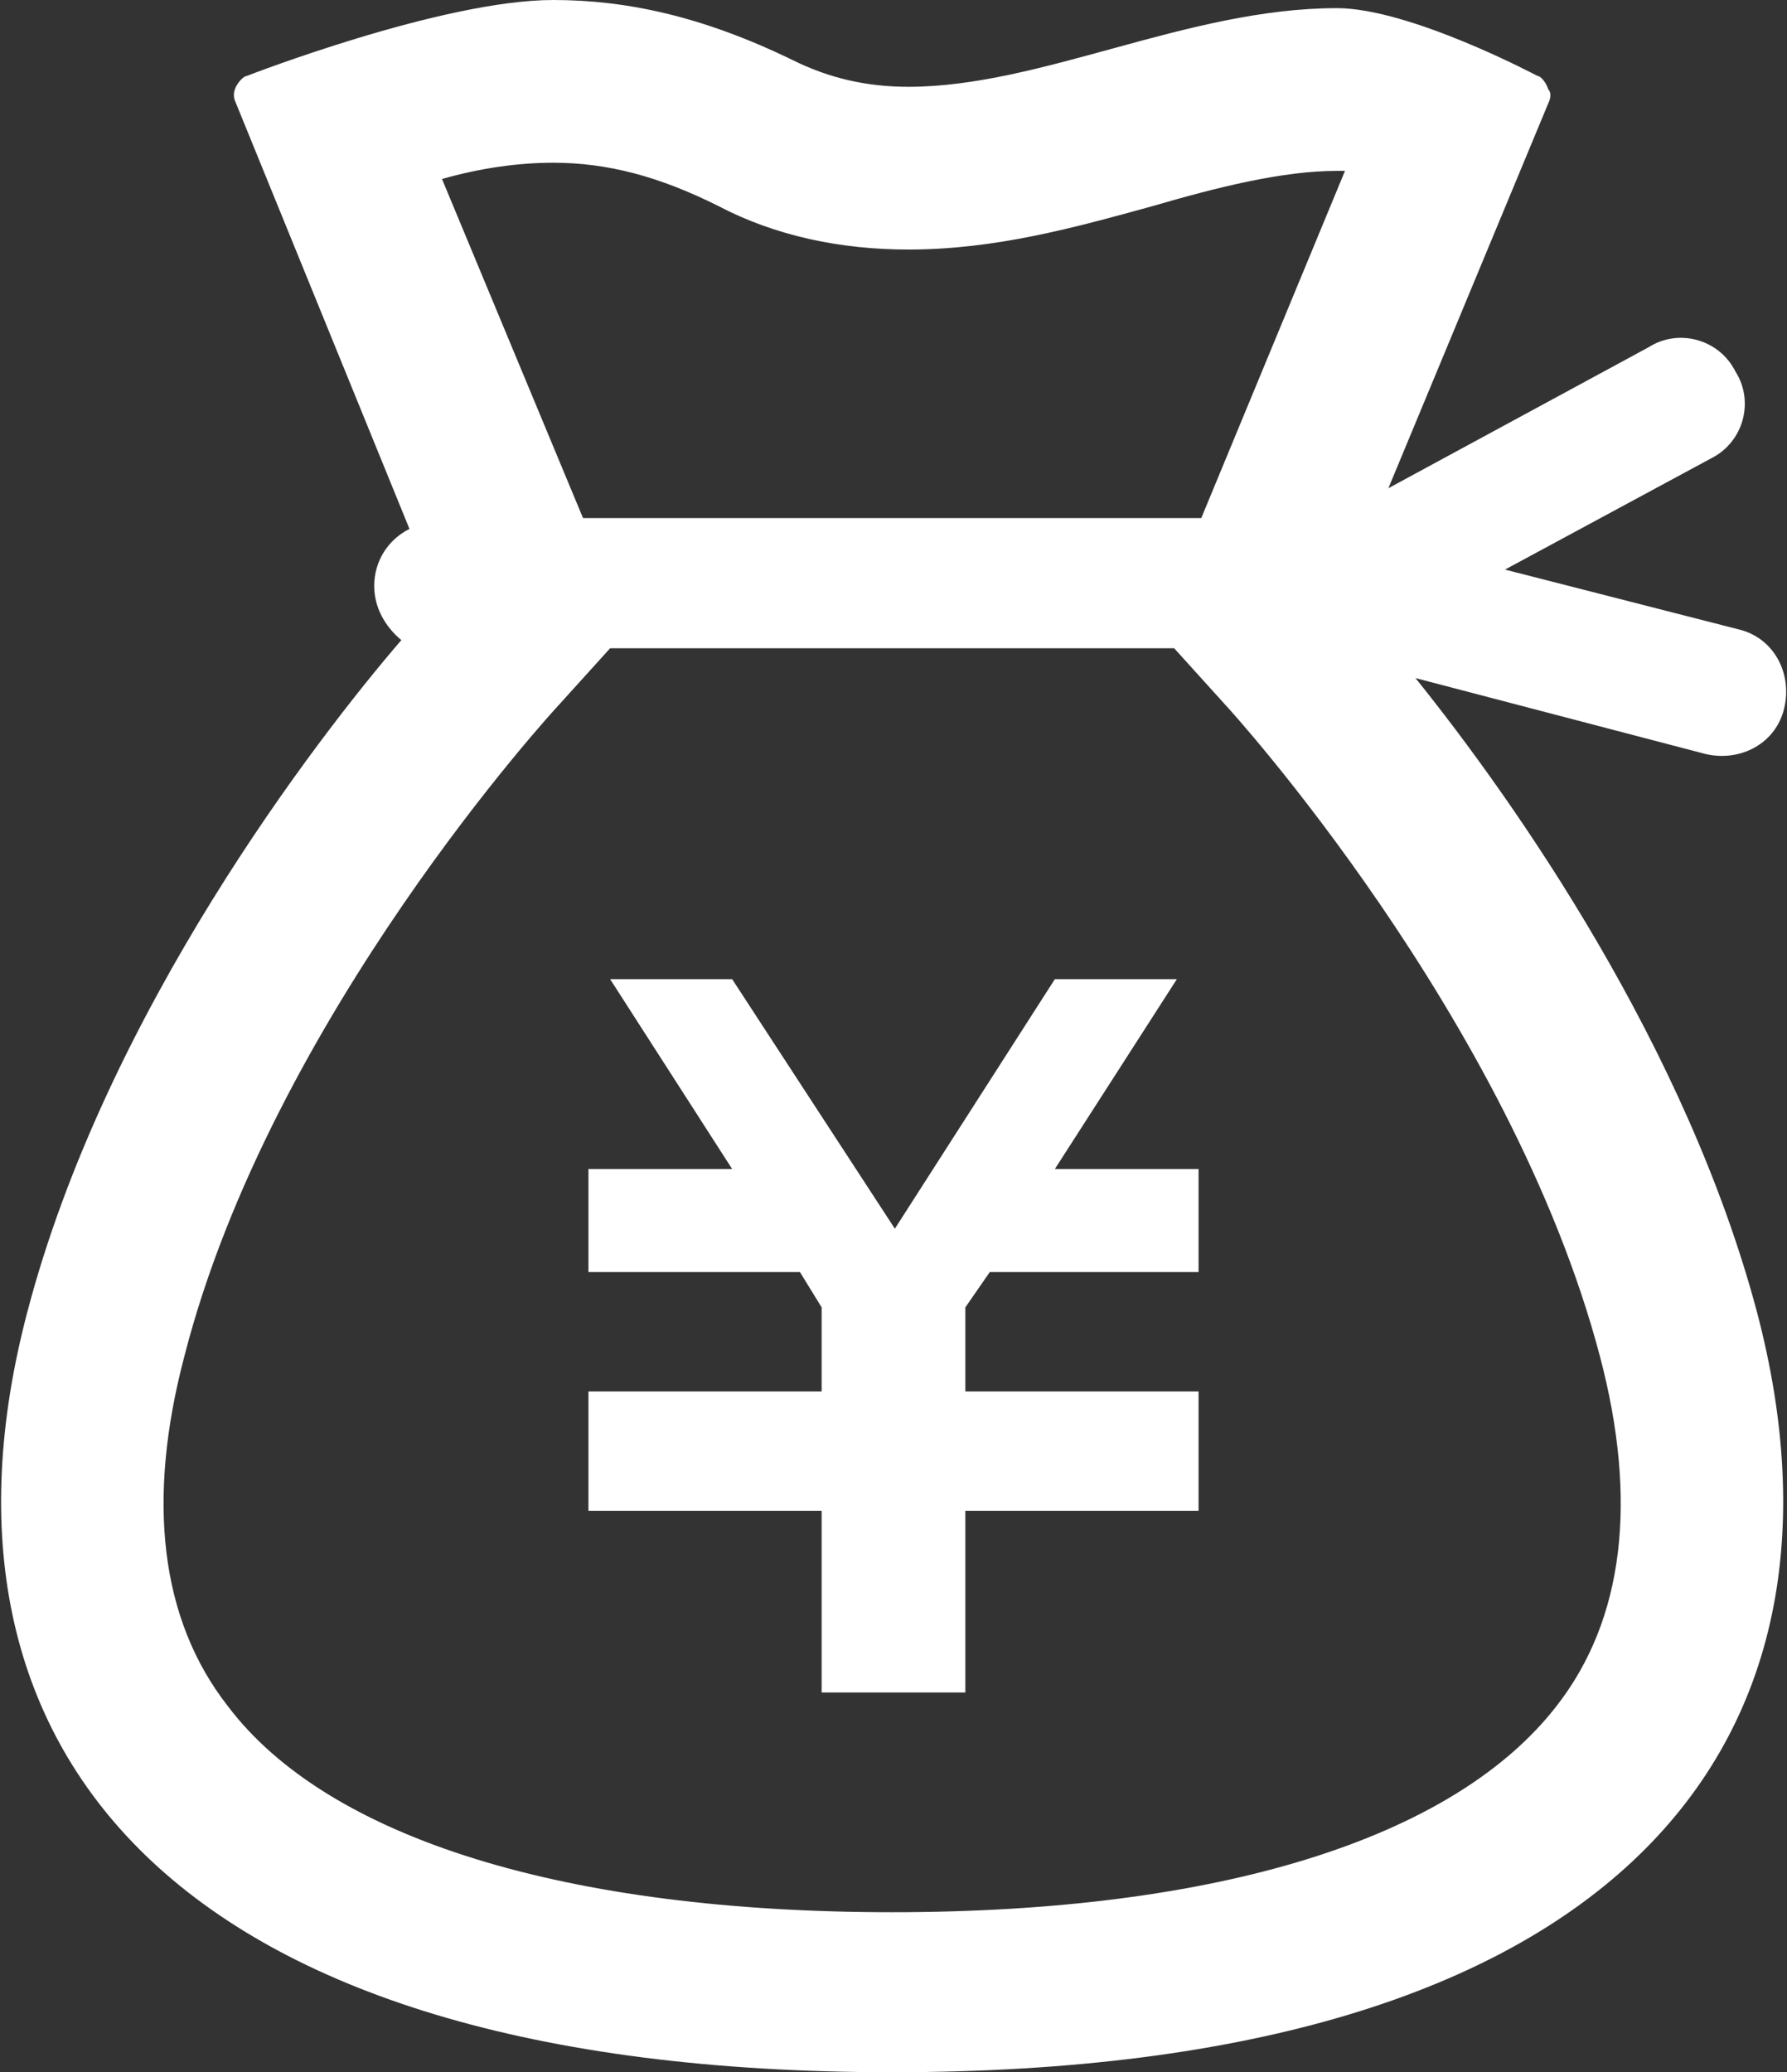 <?xml version="1.0" encoding="utf-8"?>
<!-- Generator: Adobe Illustrator 24.3.0, SVG Export Plug-In . SVG Version: 6.00 Build 0)  -->
<svg version="1.1" id="レイヤー_1" xmlns="http://www.w3.org/2000/svg" xmlns:xlink="http://www.w3.org/1999/xlink" x="0px"
	 y="0px" viewBox="0 0 65.9 76.4" style="enable-background:new 0 0 65.9 76.4;" xml:space="preserve">
<rect x="0" y="0" width="65.9" height="76.4" fill="#333333" stroke="none"/>
<style type="text/css">
	.st0{fill:#FFFFFF;}
</style>
<g>
	<polygon class="st0" points="44.2,46.9 36.5,46.9 35.6,48.2 35.6,51.3 44.2,51.3 44.2,51.3 44.2,55.1 44.2,55.7 35.6,55.7 
		35.6,62.4 30.3,62.4 30.3,55.7 21.7,55.7 21.7,55.1 21.7,51.3 21.7,51.3 30.3,51.3 30.3,48.2 29.5,46.9 21.7,46.9 21.7,43.1 
		27,43.1 22.5,36.1 27,36.1 33,45.3 38.9,36.1 43.4,36.1 38.9,43.1 44.2,43.1 	"/>
	<path class="st0" d="M65.8,26.1c0.3-1.3-0.4-2.6-1.7-2.9L55.5,21l7.6-4.1c1.2-0.6,1.6-2.1,0.9-3.2c-0.6-1.2-2.1-1.6-3.2-0.9
		l-9.6,5.2l5.9-14.2c0.1-0.2,0.1-0.4,0-0.5C57,3,56.8,2.8,56.7,2.8c0,0-4.7-2.5-7.4-2.5c-5.5,0-10.9,2.9-15.8,2.9
		c-1.5,0-2.9-0.3-4.3-1C25.9,0.6,23.1,0,20.4,0C16.3,0,9.1,2.8,9.1,2.8C9,2.8,8.8,3,8.7,3.2c-0.1,0.2-0.1,0.4,0,0.6l6.4,15.7
		c-0.8,0.4-1.3,1.2-1.3,2.1c0,0.8,0.4,1.5,1,2C11.7,27.2,3.9,37.3,1,48.4c-4.2,16,5.2,28,31.9,28c26.7,0,36.1-12,31.9-28
		c-2.6-9.8-8.9-18.8-12.6-23.4l10.7,2.8C64.2,28.1,65.5,27.4,65.8,26.1z M20.4,6c2,0,3.9,0.5,6.1,1.6c2.1,1.1,4.5,1.6,7,1.6
		c3.2,0,6.1-0.8,9-1.6c2.4-0.7,4.8-1.3,6.8-1.3l0.3,0l-5.3,12.8H21.5L16.3,6.6C17.7,6.2,19.1,6,20.4,6z M57.4,62.9
		c-3.8,4.9-12.5,7.6-24.5,7.6c-12,0-20.8-2.7-24.5-7.6c-2.5-3.2-3-7.6-1.6-12.9C10,37.5,20.5,26.1,20.6,26l1.9-2.1h20.8l1.9,2.1
		c0.1,0.1,10.5,11.5,13.8,24C60.4,55.3,59.9,59.7,57.4,62.9z"/>
</g>
</svg>
